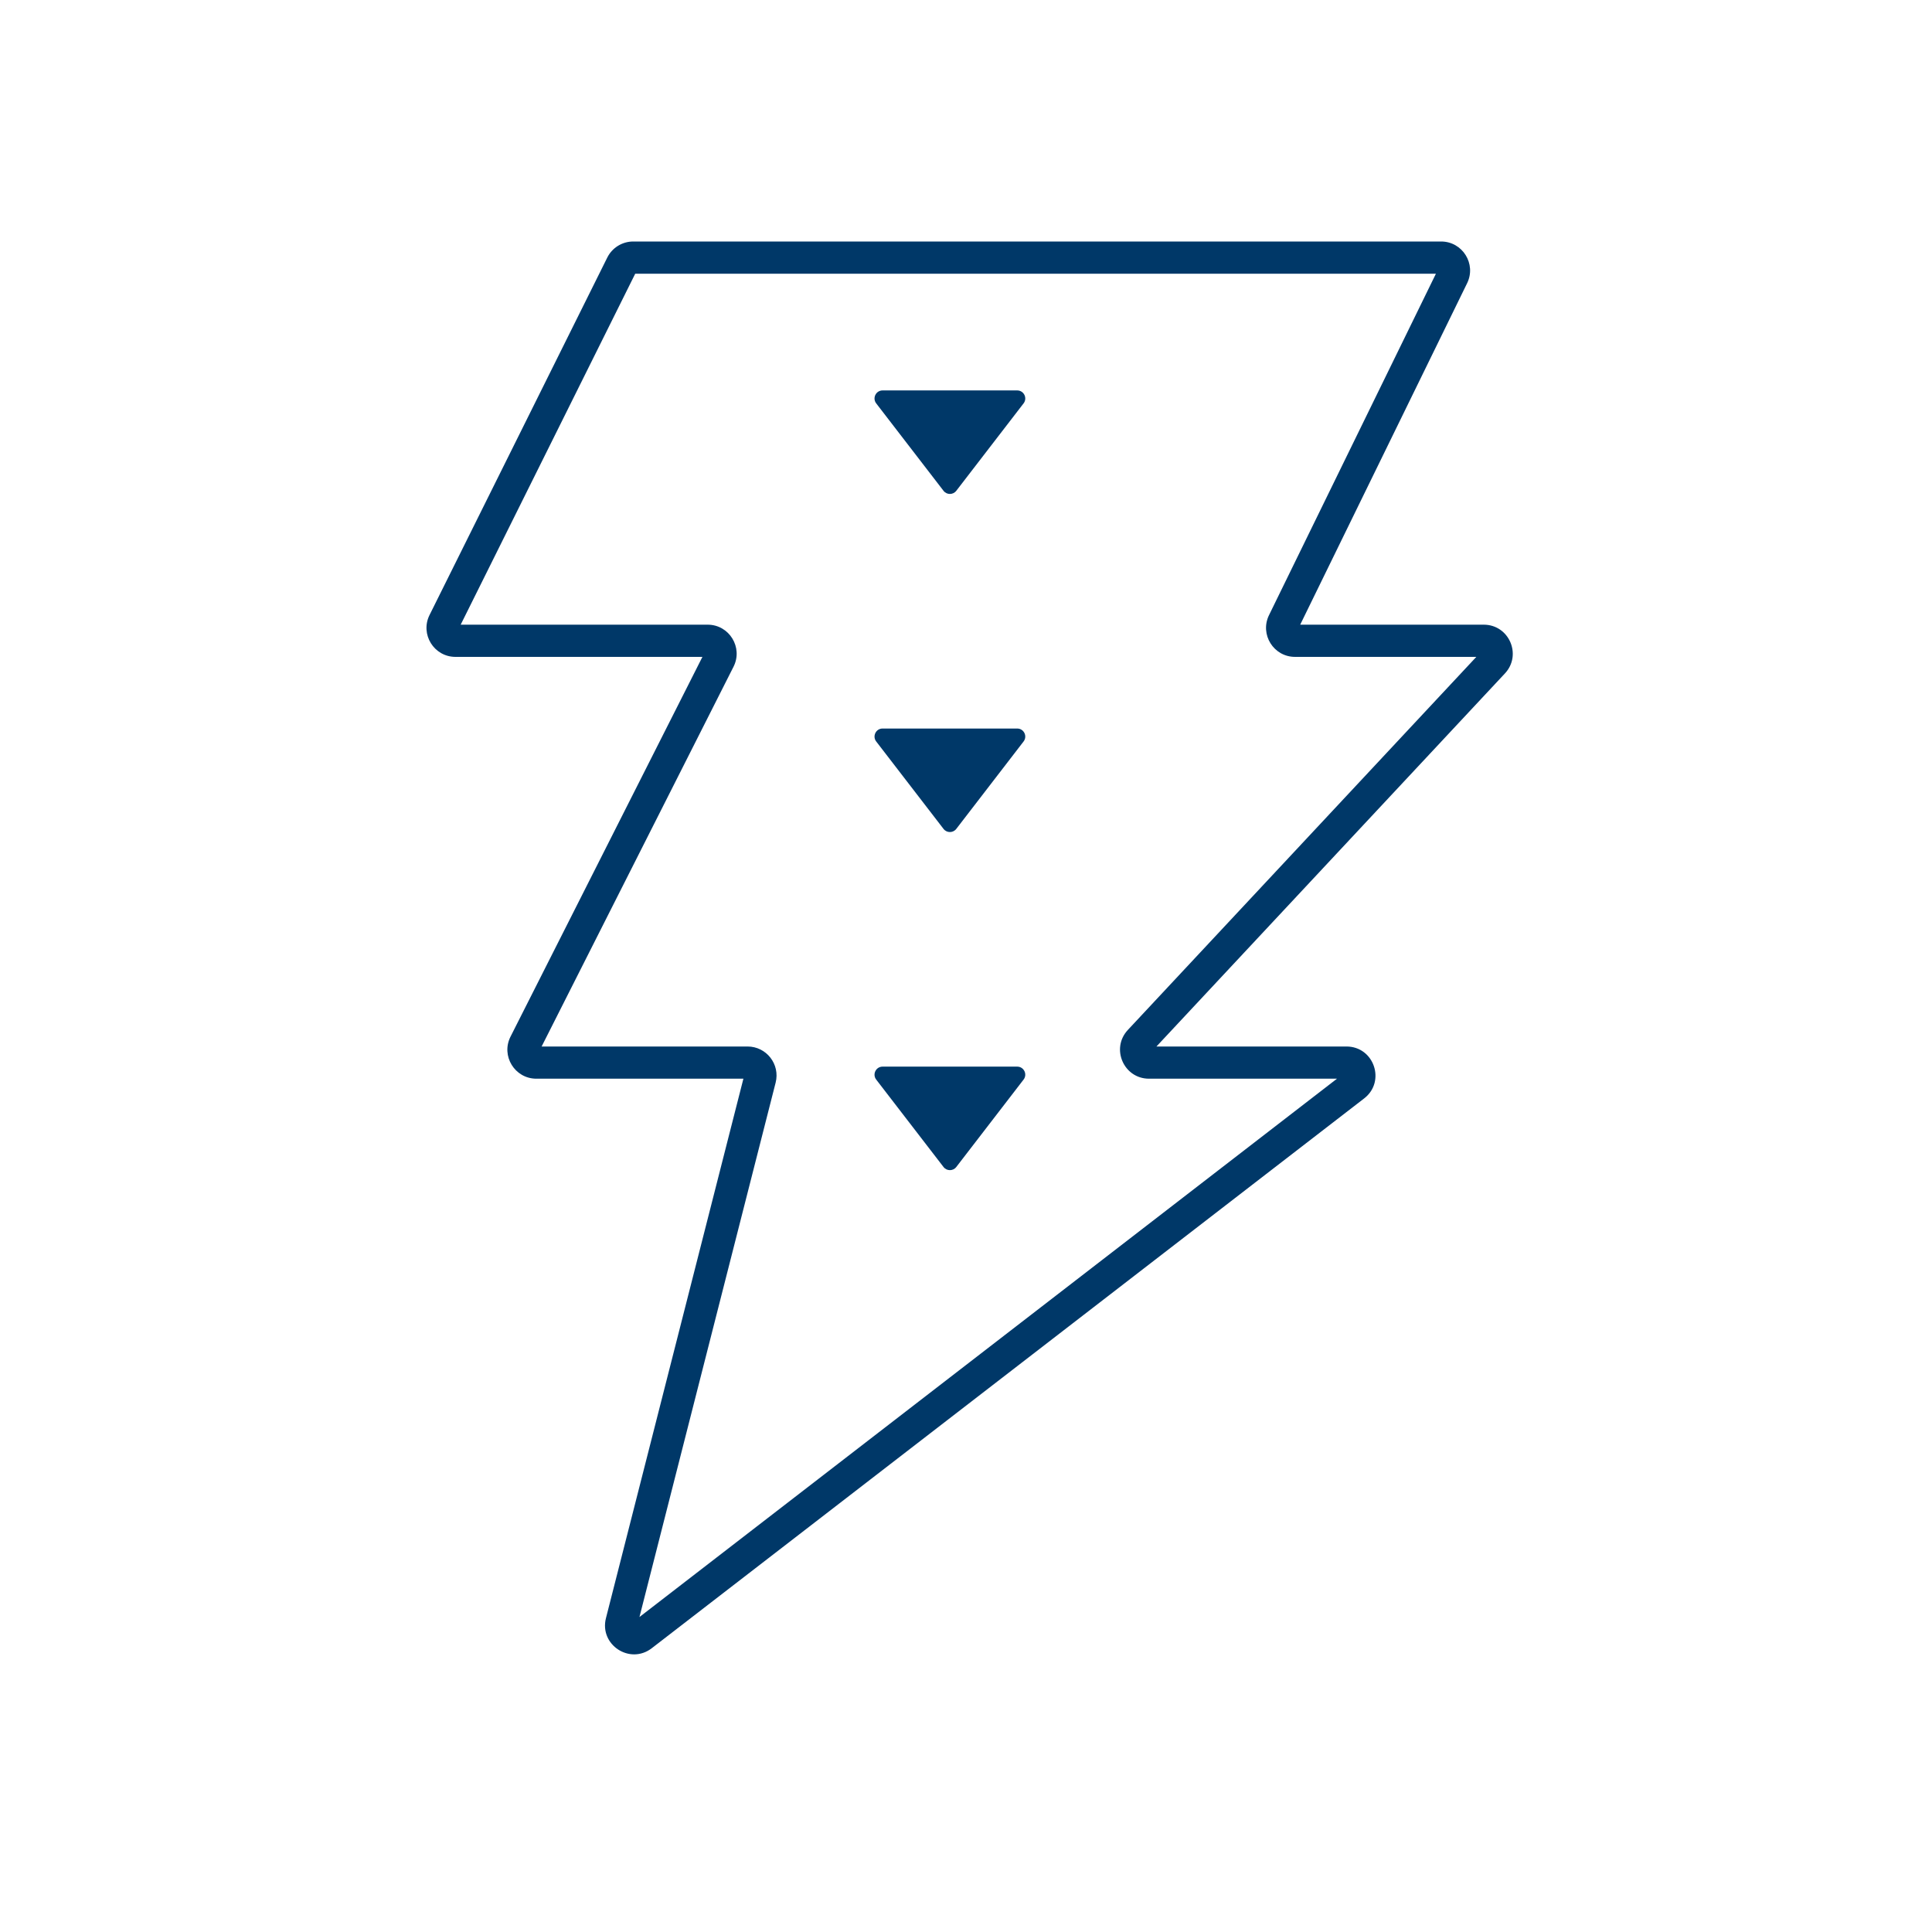 <?xml version="1.0" encoding="UTF-8"?>
<svg xmlns="http://www.w3.org/2000/svg" width="120" height="120" viewBox="0 0 120 120" fill="none">
  <path fill-rule="evenodd" clip-rule="evenodd" d="M37.719 15.998C38.023 15.387 38.648 15 39.331 15H89.509C90.84 15 91.71 16.395 91.126 17.59L80.758 38.8H92.158C93.732 38.8 94.548 40.678 93.473 41.829L71.829 65H83.63C85.347 65 86.089 67.176 84.73 68.225L40.481 102.374C39.126 103.419 37.214 102.163 37.637 100.505L46.174 67H33.316C31.974 67 31.104 65.585 31.709 64.388L43.629 40.8H28.291C26.955 40.8 26.084 39.395 26.68 38.199L37.719 15.998ZM39.455 17L28.614 38.8H43.954C45.295 38.8 46.165 40.215 45.56 41.412L33.641 65H46.432C47.606 65 48.466 66.106 48.176 67.245L39.718 100.436L83.043 67H71.369C69.795 67 68.979 65.122 70.053 63.971L91.698 40.8H80.437C79.106 40.8 78.236 39.405 78.82 38.209L89.188 17H39.455ZM58.604 72.485C58.804 72.745 59.196 72.745 59.396 72.485L63.576 67.055C63.83 66.726 63.595 66.25 63.18 66.25H54.82C54.405 66.25 54.17 66.726 54.423 67.055L58.604 72.485ZM59.396 51.485C59.196 51.745 58.804 51.745 58.604 51.485L54.423 46.055C54.17 45.726 54.405 45.25 54.82 45.25H63.18C63.595 45.25 63.83 45.726 63.576 46.055L59.396 51.485ZM58.604 30.485C58.804 30.745 59.196 30.745 59.396 30.485L63.576 25.055C63.83 24.726 63.595 24.25 63.18 24.25H54.82C54.405 24.25 54.17 24.726 54.423 25.055L58.604 30.485Z" fill="#003868"></path>
</svg>
